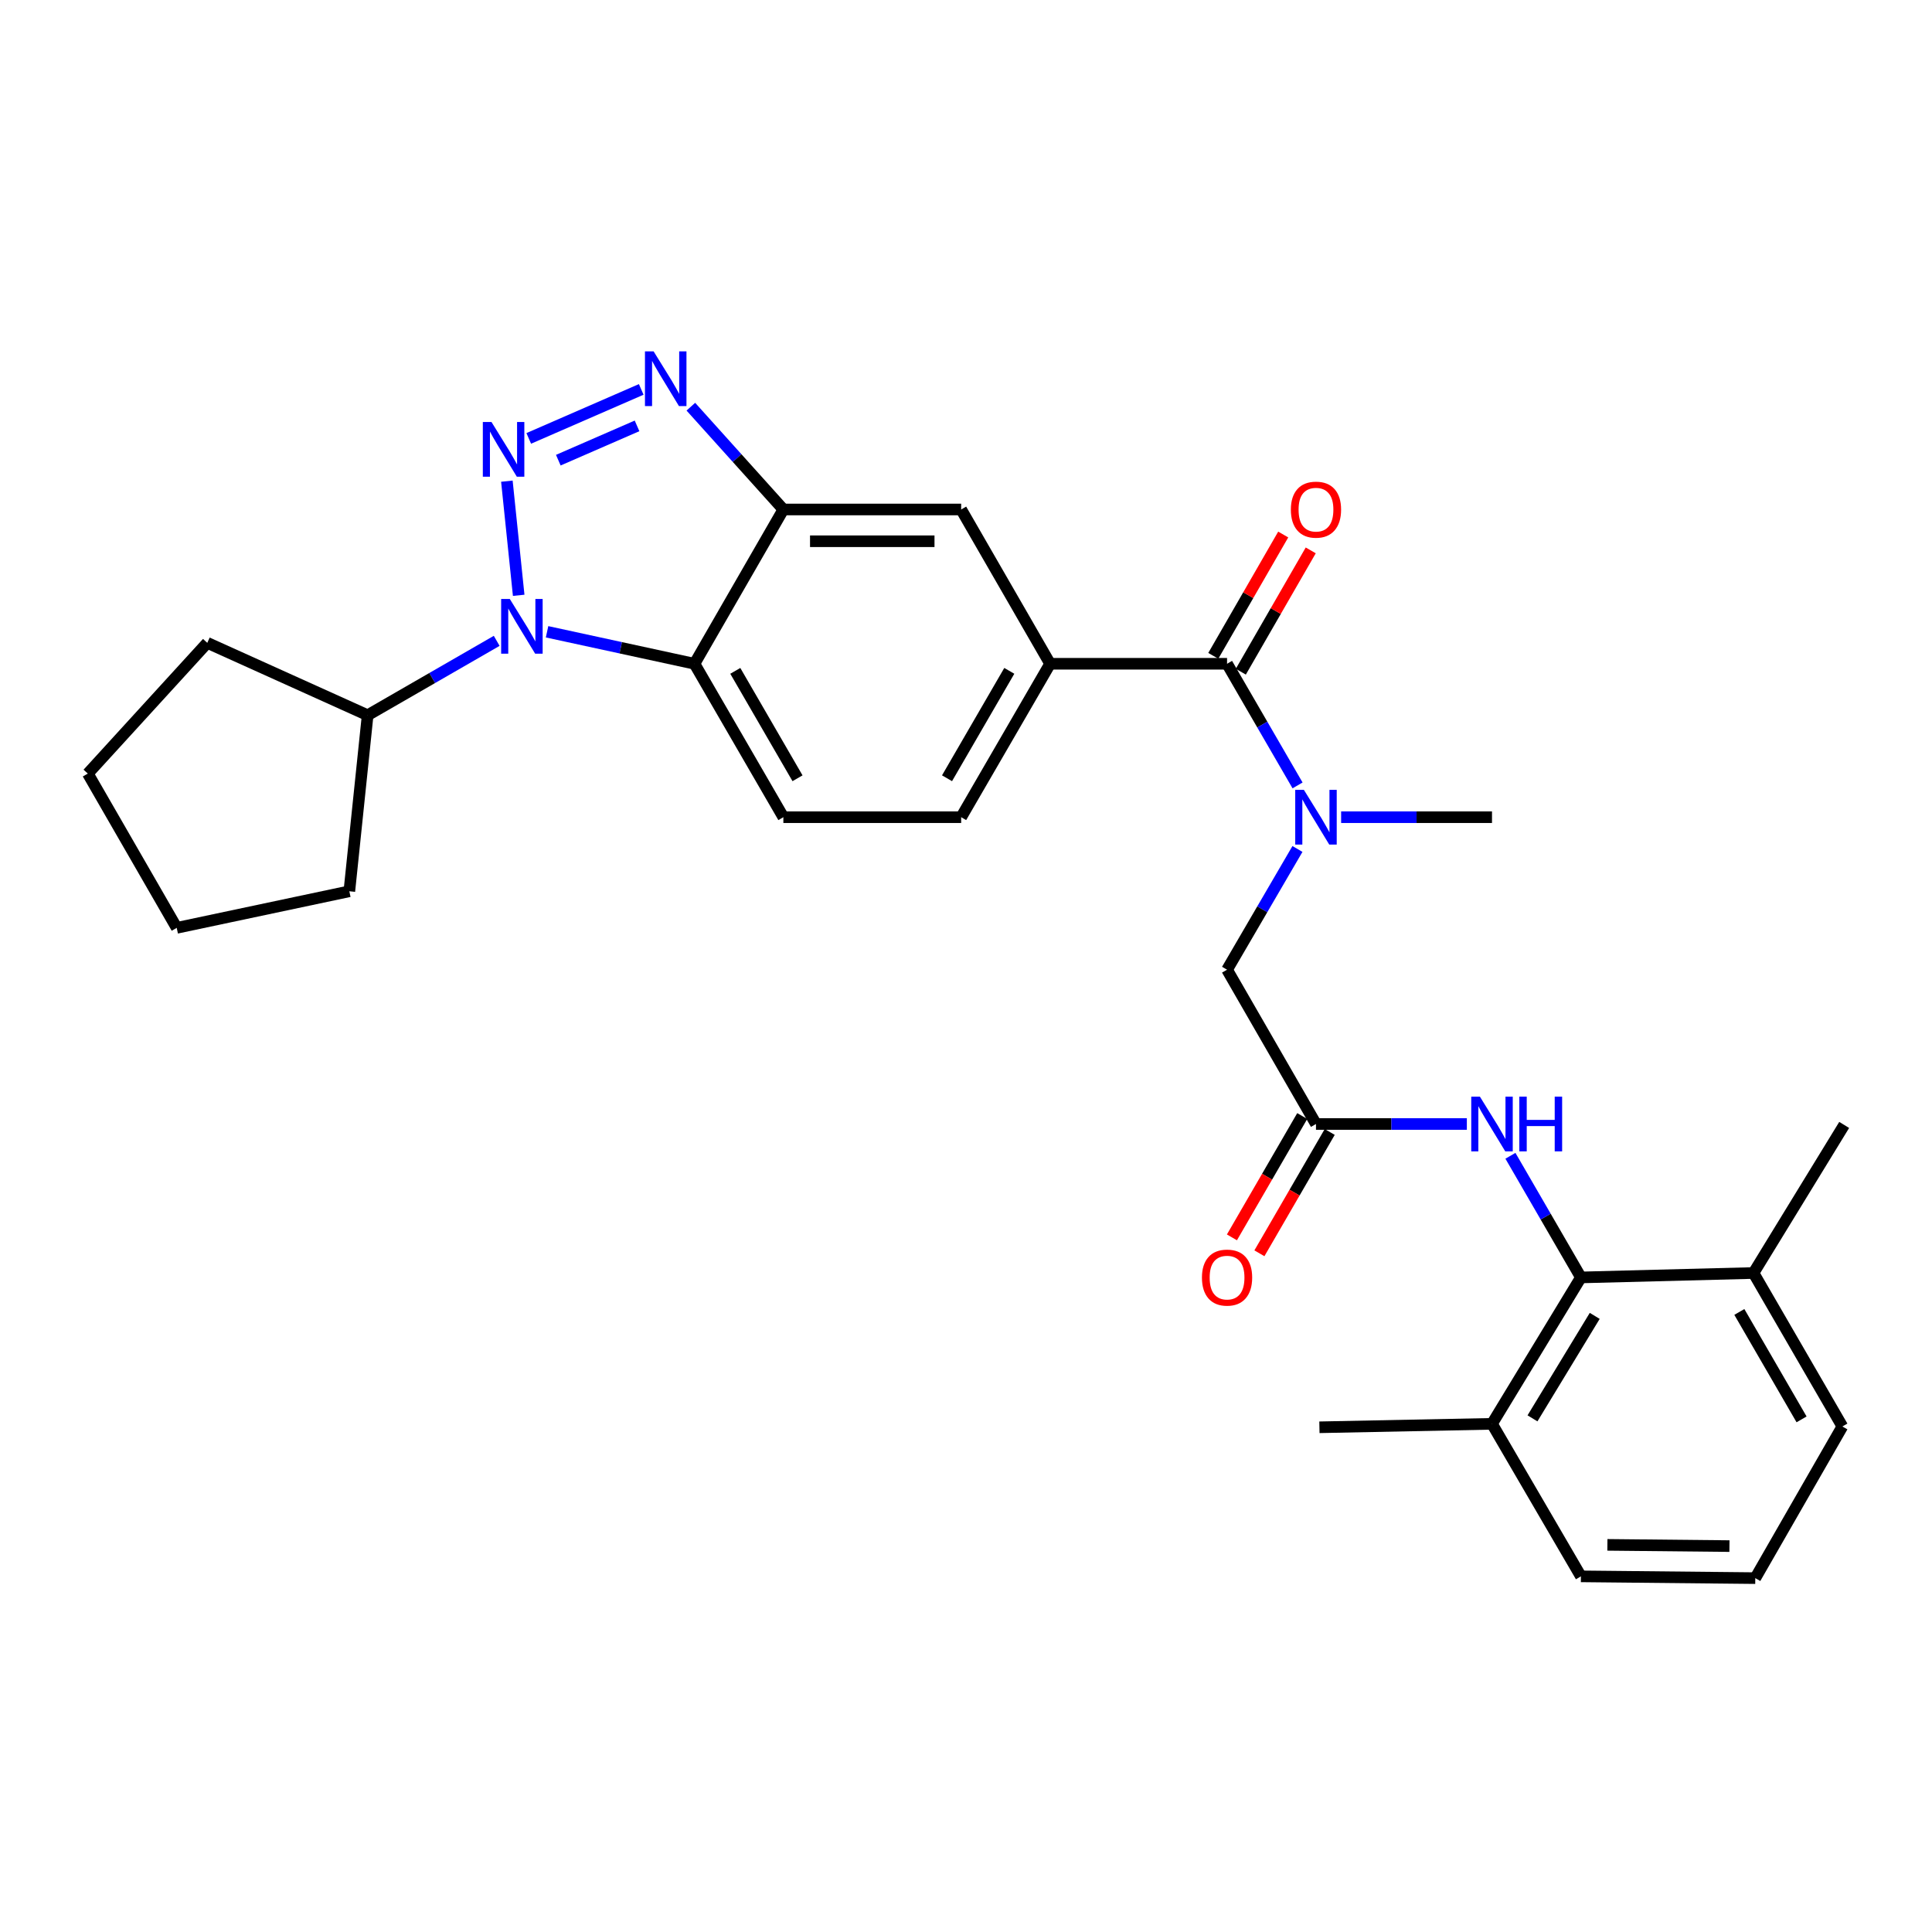 <?xml version='1.0' encoding='iso-8859-1'?>
<svg version='1.1' baseProfile='full'
              xmlns='http://www.w3.org/2000/svg'
                      xmlns:rdkit='http://www.rdkit.org/xml'
                      xmlns:xlink='http://www.w3.org/1999/xlink'
                  xml:space='preserve'
width='1000px' height='1000px' viewBox='0 0 1000 1000'>
<!-- END OF HEADER -->
<rect style='opacity:1.0;fill:#FFFFFF;stroke:none' width='1000' height='1000' x='0' y='0'> </rect>
<path class='bond-0' d='M 262.357,249.053 L 268.472,308.135' style='fill:none;fill-rule:evenodd;stroke:#0000FF;stroke-width:6px;stroke-linecap:butt;stroke-linejoin:miter;stroke-opacity:1' />
<path class='bond-1' d='M 273.681,226.916 L 331.899,201.558' style='fill:none;fill-rule:evenodd;stroke:#0000FF;stroke-width:6px;stroke-linecap:butt;stroke-linejoin:miter;stroke-opacity:1' />
<path class='bond-1' d='M 288.979,238.185 L 329.732,220.435' style='fill:none;fill-rule:evenodd;stroke:#0000FF;stroke-width:6px;stroke-linecap:butt;stroke-linejoin:miter;stroke-opacity:1' />
<path class='bond-2' d='M 283.158,327.01 L 321.309,335.287' style='fill:none;fill-rule:evenodd;stroke:#0000FF;stroke-width:6px;stroke-linecap:butt;stroke-linejoin:miter;stroke-opacity:1' />
<path class='bond-2' d='M 321.309,335.287 L 359.46,343.565' style='fill:none;fill-rule:evenodd;stroke:#000000;stroke-width:6px;stroke-linecap:butt;stroke-linejoin:miter;stroke-opacity:1' />
<path class='bond-13' d='M 257.089,331.701 L 223.688,350.95' style='fill:none;fill-rule:evenodd;stroke:#0000FF;stroke-width:6px;stroke-linecap:butt;stroke-linejoin:miter;stroke-opacity:1' />
<path class='bond-13' d='M 223.688,350.95 L 190.287,370.199' style='fill:none;fill-rule:evenodd;stroke:#000000;stroke-width:6px;stroke-linecap:butt;stroke-linejoin:miter;stroke-opacity:1' />
<path class='bond-3' d='M 357.588,210.503 L 381.528,237.106' style='fill:none;fill-rule:evenodd;stroke:#0000FF;stroke-width:6px;stroke-linecap:butt;stroke-linejoin:miter;stroke-opacity:1' />
<path class='bond-3' d='M 381.528,237.106 L 405.467,263.709' style='fill:none;fill-rule:evenodd;stroke:#000000;stroke-width:6px;stroke-linecap:butt;stroke-linejoin:miter;stroke-opacity:1' />
<path class='bond-11' d='M 359.46,343.565 L 405.467,422.982' style='fill:none;fill-rule:evenodd;stroke:#000000;stroke-width:6px;stroke-linecap:butt;stroke-linejoin:miter;stroke-opacity:1' />
<path class='bond-11' d='M 380.587,347.237 L 412.792,402.829' style='fill:none;fill-rule:evenodd;stroke:#000000;stroke-width:6px;stroke-linecap:butt;stroke-linejoin:miter;stroke-opacity:1' />
<path class='bond-29' d='M 359.46,343.565 L 405.467,263.709' style='fill:none;fill-rule:evenodd;stroke:#000000;stroke-width:6px;stroke-linecap:butt;stroke-linejoin:miter;stroke-opacity:1' />
<path class='bond-10' d='M 405.467,263.709 L 497.497,263.709' style='fill:none;fill-rule:evenodd;stroke:#000000;stroke-width:6px;stroke-linecap:butt;stroke-linejoin:miter;stroke-opacity:1' />
<path class='bond-10' d='M 419.271,280.15 L 483.693,280.15' style='fill:none;fill-rule:evenodd;stroke:#000000;stroke-width:6px;stroke-linecap:butt;stroke-linejoin:miter;stroke-opacity:1' />
<path class='bond-4' d='M 635.123,343.565 L 543.54,343.565' style='fill:none;fill-rule:evenodd;stroke:#000000;stroke-width:6px;stroke-linecap:butt;stroke-linejoin:miter;stroke-opacity:1' />
<path class='bond-5' d='M 635.123,343.565 L 653.368,375.046' style='fill:none;fill-rule:evenodd;stroke:#000000;stroke-width:6px;stroke-linecap:butt;stroke-linejoin:miter;stroke-opacity:1' />
<path class='bond-5' d='M 653.368,375.046 L 671.612,406.527' style='fill:none;fill-rule:evenodd;stroke:#0000FF;stroke-width:6px;stroke-linecap:butt;stroke-linejoin:miter;stroke-opacity:1' />
<path class='bond-15' d='M 642.245,347.67 L 660.34,316.274' style='fill:none;fill-rule:evenodd;stroke:#000000;stroke-width:6px;stroke-linecap:butt;stroke-linejoin:miter;stroke-opacity:1' />
<path class='bond-15' d='M 660.34,316.274 L 678.435,284.879' style='fill:none;fill-rule:evenodd;stroke:#FF0000;stroke-width:6px;stroke-linecap:butt;stroke-linejoin:miter;stroke-opacity:1' />
<path class='bond-15' d='M 628.001,339.46 L 646.096,308.065' style='fill:none;fill-rule:evenodd;stroke:#000000;stroke-width:6px;stroke-linecap:butt;stroke-linejoin:miter;stroke-opacity:1' />
<path class='bond-15' d='M 646.096,308.065 L 664.191,276.669' style='fill:none;fill-rule:evenodd;stroke:#FF0000;stroke-width:6px;stroke-linecap:butt;stroke-linejoin:miter;stroke-opacity:1' />
<path class='bond-12' d='M 671.559,439.426 L 653.341,470.671' style='fill:none;fill-rule:evenodd;stroke:#0000FF;stroke-width:6px;stroke-linecap:butt;stroke-linejoin:miter;stroke-opacity:1' />
<path class='bond-12' d='M 653.341,470.671 L 635.123,501.915' style='fill:none;fill-rule:evenodd;stroke:#000000;stroke-width:6px;stroke-linecap:butt;stroke-linejoin:miter;stroke-opacity:1' />
<path class='bond-19' d='M 694.165,422.982 L 733.211,422.982' style='fill:none;fill-rule:evenodd;stroke:#0000FF;stroke-width:6px;stroke-linecap:butt;stroke-linejoin:miter;stroke-opacity:1' />
<path class='bond-19' d='M 733.211,422.982 L 772.256,422.982' style='fill:none;fill-rule:evenodd;stroke:#000000;stroke-width:6px;stroke-linecap:butt;stroke-linejoin:miter;stroke-opacity:1' />
<path class='bond-6' d='M 543.54,343.565 L 497.497,263.709' style='fill:none;fill-rule:evenodd;stroke:#000000;stroke-width:6px;stroke-linecap:butt;stroke-linejoin:miter;stroke-opacity:1' />
<path class='bond-31' d='M 543.54,343.565 L 497.497,422.982' style='fill:none;fill-rule:evenodd;stroke:#000000;stroke-width:6px;stroke-linecap:butt;stroke-linejoin:miter;stroke-opacity:1' />
<path class='bond-31' d='M 522.411,347.232 L 490.181,402.824' style='fill:none;fill-rule:evenodd;stroke:#000000;stroke-width:6px;stroke-linecap:butt;stroke-linejoin:miter;stroke-opacity:1' />
<path class='bond-7' d='M 818.28,661.197 L 800.036,629.716' style='fill:none;fill-rule:evenodd;stroke:#000000;stroke-width:6px;stroke-linecap:butt;stroke-linejoin:miter;stroke-opacity:1' />
<path class='bond-7' d='M 800.036,629.716 L 781.792,598.235' style='fill:none;fill-rule:evenodd;stroke:#0000FF;stroke-width:6px;stroke-linecap:butt;stroke-linejoin:miter;stroke-opacity:1' />
<path class='bond-17' d='M 818.28,661.197 L 772.256,736.97' style='fill:none;fill-rule:evenodd;stroke:#000000;stroke-width:6px;stroke-linecap:butt;stroke-linejoin:miter;stroke-opacity:1' />
<path class='bond-17' d='M 825.428,681.098 L 793.211,734.139' style='fill:none;fill-rule:evenodd;stroke:#000000;stroke-width:6px;stroke-linecap:butt;stroke-linejoin:miter;stroke-opacity:1' />
<path class='bond-18' d='M 818.28,661.197 L 907.608,658.904' style='fill:none;fill-rule:evenodd;stroke:#000000;stroke-width:6px;stroke-linecap:butt;stroke-linejoin:miter;stroke-opacity:1' />
<path class='bond-8' d='M 681.148,581.78 L 635.123,501.915' style='fill:none;fill-rule:evenodd;stroke:#000000;stroke-width:6px;stroke-linecap:butt;stroke-linejoin:miter;stroke-opacity:1' />
<path class='bond-9' d='M 681.148,581.78 L 720.193,581.78' style='fill:none;fill-rule:evenodd;stroke:#000000;stroke-width:6px;stroke-linecap:butt;stroke-linejoin:miter;stroke-opacity:1' />
<path class='bond-9' d='M 720.193,581.78 L 759.238,581.78' style='fill:none;fill-rule:evenodd;stroke:#0000FF;stroke-width:6px;stroke-linecap:butt;stroke-linejoin:miter;stroke-opacity:1' />
<path class='bond-16' d='M 674.036,577.658 L 655.838,609.059' style='fill:none;fill-rule:evenodd;stroke:#000000;stroke-width:6px;stroke-linecap:butt;stroke-linejoin:miter;stroke-opacity:1' />
<path class='bond-16' d='M 655.838,609.059 L 637.64,640.461' style='fill:none;fill-rule:evenodd;stroke:#FF0000;stroke-width:6px;stroke-linecap:butt;stroke-linejoin:miter;stroke-opacity:1' />
<path class='bond-16' d='M 688.26,585.902 L 670.062,617.303' style='fill:none;fill-rule:evenodd;stroke:#000000;stroke-width:6px;stroke-linecap:butt;stroke-linejoin:miter;stroke-opacity:1' />
<path class='bond-16' d='M 670.062,617.303 L 651.864,648.704' style='fill:none;fill-rule:evenodd;stroke:#FF0000;stroke-width:6px;stroke-linecap:butt;stroke-linejoin:miter;stroke-opacity:1' />
<path class='bond-14' d='M 405.467,422.982 L 497.497,422.982' style='fill:none;fill-rule:evenodd;stroke:#000000;stroke-width:6px;stroke-linecap:butt;stroke-linejoin:miter;stroke-opacity:1' />
<path class='bond-25' d='M 190.287,370.199 L 180.815,461.325' style='fill:none;fill-rule:evenodd;stroke:#000000;stroke-width:6px;stroke-linecap:butt;stroke-linejoin:miter;stroke-opacity:1' />
<path class='bond-26' d='M 190.287,370.199 L 107.289,332.733' style='fill:none;fill-rule:evenodd;stroke:#000000;stroke-width:6px;stroke-linecap:butt;stroke-linejoin:miter;stroke-opacity:1' />
<path class='bond-21' d='M 772.256,736.97 L 818.28,815.921' style='fill:none;fill-rule:evenodd;stroke:#000000;stroke-width:6px;stroke-linecap:butt;stroke-linejoin:miter;stroke-opacity:1' />
<path class='bond-23' d='M 772.256,736.97 L 682.929,738.76' style='fill:none;fill-rule:evenodd;stroke:#000000;stroke-width:6px;stroke-linecap:butt;stroke-linejoin:miter;stroke-opacity:1' />
<path class='bond-22' d='M 907.608,658.904 L 953.614,738.34' style='fill:none;fill-rule:evenodd;stroke:#000000;stroke-width:6px;stroke-linecap:butt;stroke-linejoin:miter;stroke-opacity:1' />
<path class='bond-22' d='M 900.282,679.059 L 932.486,734.664' style='fill:none;fill-rule:evenodd;stroke:#000000;stroke-width:6px;stroke-linecap:butt;stroke-linejoin:miter;stroke-opacity:1' />
<path class='bond-24' d='M 907.608,658.904 L 954.545,582.264' style='fill:none;fill-rule:evenodd;stroke:#000000;stroke-width:6px;stroke-linecap:butt;stroke-linejoin:miter;stroke-opacity:1' />
<path class='bond-20' d='M 908.53,816.834 L 953.614,738.34' style='fill:none;fill-rule:evenodd;stroke:#000000;stroke-width:6px;stroke-linecap:butt;stroke-linejoin:miter;stroke-opacity:1' />
<path class='bond-32' d='M 908.53,816.834 L 818.28,815.921' style='fill:none;fill-rule:evenodd;stroke:#000000;stroke-width:6px;stroke-linecap:butt;stroke-linejoin:miter;stroke-opacity:1' />
<path class='bond-32' d='M 895.159,800.258 L 831.984,799.618' style='fill:none;fill-rule:evenodd;stroke:#000000;stroke-width:6px;stroke-linecap:butt;stroke-linejoin:miter;stroke-opacity:1' />
<path class='bond-27' d='M 180.815,461.325 L 91.47,480.259' style='fill:none;fill-rule:evenodd;stroke:#000000;stroke-width:6px;stroke-linecap:butt;stroke-linejoin:miter;stroke-opacity:1' />
<path class='bond-28' d='M 107.289,332.733 L 45.455,400.404' style='fill:none;fill-rule:evenodd;stroke:#000000;stroke-width:6px;stroke-linecap:butt;stroke-linejoin:miter;stroke-opacity:1' />
<path class='bond-30' d='M 91.47,480.259 L 45.455,400.404' style='fill:none;fill-rule:evenodd;stroke:#000000;stroke-width:6px;stroke-linecap:butt;stroke-linejoin:miter;stroke-opacity:1' />
<path  class='atom-0' d='M 254.393 218.431
L 263.673 233.431
Q 264.593 234.911, 266.073 237.591
Q 267.553 240.271, 267.633 240.431
L 267.633 218.431
L 271.393 218.431
L 271.393 246.751
L 267.513 246.751
L 257.553 230.351
Q 256.393 228.431, 255.153 226.231
Q 253.953 224.031, 253.593 223.351
L 253.593 246.751
L 249.913 246.751
L 249.913 218.431
L 254.393 218.431
' fill='#0000FF'/>
<path  class='atom-1' d='M 263.873 310.023
L 273.153 325.023
Q 274.073 326.503, 275.553 329.183
Q 277.033 331.863, 277.113 332.023
L 277.113 310.023
L 280.873 310.023
L 280.873 338.343
L 276.993 338.343
L 267.033 321.943
Q 265.873 320.023, 264.633 317.823
Q 263.433 315.623, 263.073 314.943
L 263.073 338.343
L 259.393 338.343
L 259.393 310.023
L 263.873 310.023
' fill='#0000FF'/>
<path  class='atom-2' d='M 338.313 181.878
L 347.593 196.878
Q 348.513 198.358, 349.993 201.038
Q 351.473 203.718, 351.553 203.878
L 351.553 181.878
L 355.313 181.878
L 355.313 210.198
L 351.433 210.198
L 341.473 193.798
Q 340.313 191.878, 339.073 189.678
Q 337.873 187.478, 337.513 186.798
L 337.513 210.198
L 333.833 210.198
L 333.833 181.878
L 338.313 181.878
' fill='#0000FF'/>
<path  class='atom-6' d='M 674.888 408.822
L 684.168 423.822
Q 685.088 425.302, 686.568 427.982
Q 688.048 430.662, 688.128 430.822
L 688.128 408.822
L 691.888 408.822
L 691.888 437.142
L 688.008 437.142
L 678.048 420.742
Q 676.888 418.822, 675.648 416.622
Q 674.448 414.422, 674.088 413.742
L 674.088 437.142
L 670.408 437.142
L 670.408 408.822
L 674.888 408.822
' fill='#0000FF'/>
<path  class='atom-10' d='M 765.996 567.62
L 775.276 582.62
Q 776.196 584.1, 777.676 586.78
Q 779.156 589.46, 779.236 589.62
L 779.236 567.62
L 782.996 567.62
L 782.996 595.94
L 779.116 595.94
L 769.156 579.54
Q 767.996 577.62, 766.756 575.42
Q 765.556 573.22, 765.196 572.54
L 765.196 595.94
L 761.516 595.94
L 761.516 567.62
L 765.996 567.62
' fill='#0000FF'/>
<path  class='atom-10' d='M 786.396 567.62
L 790.236 567.62
L 790.236 579.66
L 804.716 579.66
L 804.716 567.62
L 808.556 567.62
L 808.556 595.94
L 804.716 595.94
L 804.716 582.86
L 790.236 582.86
L 790.236 595.94
L 786.396 595.94
L 786.396 567.62
' fill='#0000FF'/>
<path  class='atom-16' d='M 668.148 263.789
Q 668.148 256.989, 671.508 253.189
Q 674.868 249.389, 681.148 249.389
Q 687.428 249.389, 690.788 253.189
Q 694.148 256.989, 694.148 263.789
Q 694.148 270.669, 690.748 274.589
Q 687.348 278.469, 681.148 278.469
Q 674.908 278.469, 671.508 274.589
Q 668.148 270.709, 668.148 263.789
M 681.148 275.269
Q 685.468 275.269, 687.788 272.389
Q 690.148 269.469, 690.148 263.789
Q 690.148 258.229, 687.788 255.429
Q 685.468 252.589, 681.148 252.589
Q 676.828 252.589, 674.468 255.389
Q 672.148 258.189, 672.148 263.789
Q 672.148 269.509, 674.468 272.389
Q 676.828 275.269, 681.148 275.269
' fill='#FF0000'/>
<path  class='atom-17' d='M 622.123 661.277
Q 622.123 654.477, 625.483 650.677
Q 628.843 646.877, 635.123 646.877
Q 641.403 646.877, 644.763 650.677
Q 648.123 654.477, 648.123 661.277
Q 648.123 668.157, 644.723 672.077
Q 641.323 675.957, 635.123 675.957
Q 628.883 675.957, 625.483 672.077
Q 622.123 668.197, 622.123 661.277
M 635.123 672.757
Q 639.443 672.757, 641.763 669.877
Q 644.123 666.957, 644.123 661.277
Q 644.123 655.717, 641.763 652.917
Q 639.443 650.077, 635.123 650.077
Q 630.803 650.077, 628.443 652.877
Q 626.123 655.677, 626.123 661.277
Q 626.123 666.997, 628.443 669.877
Q 630.803 672.757, 635.123 672.757
' fill='#FF0000'/>
</svg>

